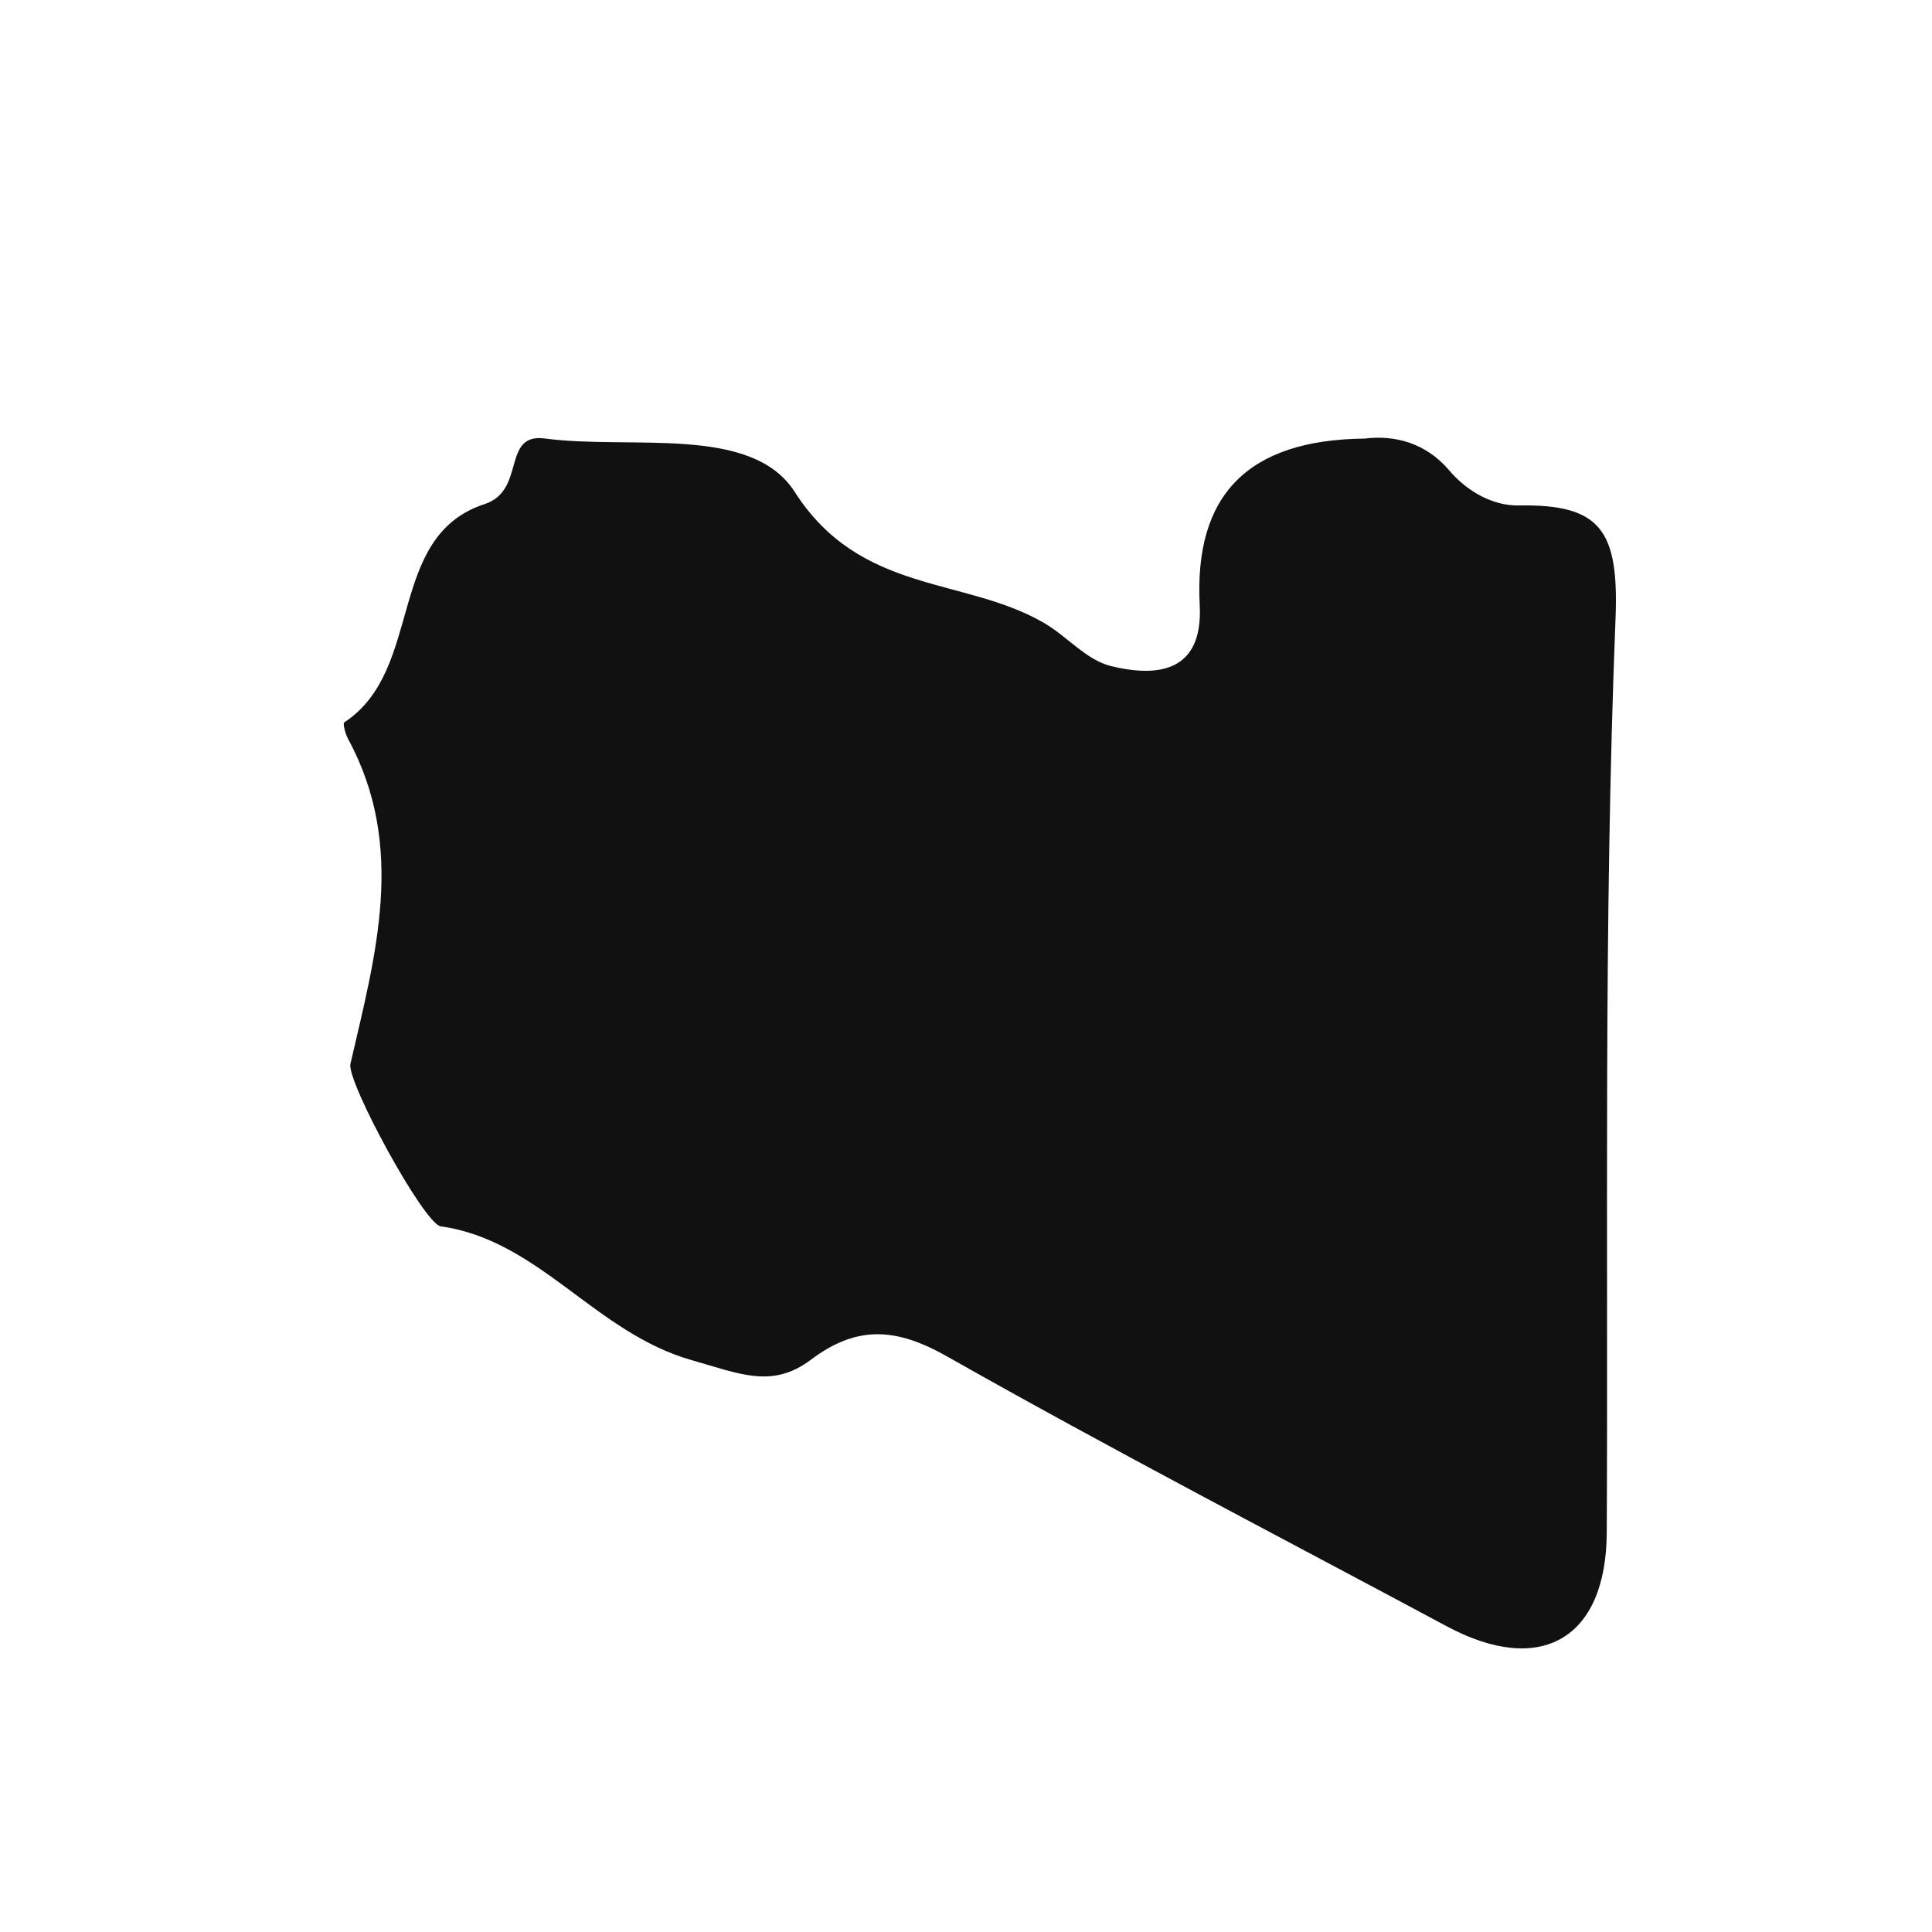 <?xml version="1.0" encoding="iso-8859-1"?>
<!-- Generator: Adobe Illustrator 16.0.0, SVG Export Plug-In . SVG Version: 6.00 Build 0)  -->
<!DOCTYPE svg PUBLIC "-//W3C//DTD SVG 1.1//EN" "http://www.w3.org/Graphics/SVG/1.1/DTD/svg11.dtd">
<svg version="1.1" id="Layer_1" xmlns="http://www.w3.org/2000/svg" xmlns:xlink="http://www.w3.org/1999/xlink" x="0px" y="0px"
	 width="32px" height="32px" viewBox="0 0 32 32" style="enable-background:new 0 0 32 32;" xml:space="preserve">
<path style="fill-rule:evenodd;clip-rule:evenodd;fill:#121111;" d="M5.804,17.622c-0.067,0.285,1.217,2.65,1.496,2.69
	c1.636,0.23,2.555,1.764,4.162,2.218c0.788,0.223,1.325,0.475,1.968-0.008c0.769-0.579,1.419-0.531,2.262-0.052
	c2.727,1.544,5.508,2.986,8.27,4.466c1.564,0.838,2.642,0.204,2.651-1.551c0.025-5.044-0.055-10.093,0.145-15.13
	c0.058-1.466-0.239-1.908-1.604-1.883C24.735,8.379,24.307,8.149,24,7.787c-0.382-0.448-0.894-0.585-1.394-0.523
	c-1.95,0.02-2.829,0.943-2.735,2.758c0.058,1.105-0.687,1.203-1.475,1.009c-0.402-0.099-0.724-0.493-1.105-0.714
	c-1.325-0.769-3.038-0.467-4.129-2.171c-0.715-1.116-2.707-0.693-4.136-0.883C8.301,7.168,8.719,8.123,8.027,8.349
	c-1.641,0.537-0.994,2.743-2.324,3.615c-0.029,0.019,0.017,0.189,0.06,0.271C6.737,14.025,6.219,15.823,5.804,17.622z"/>
</svg>
